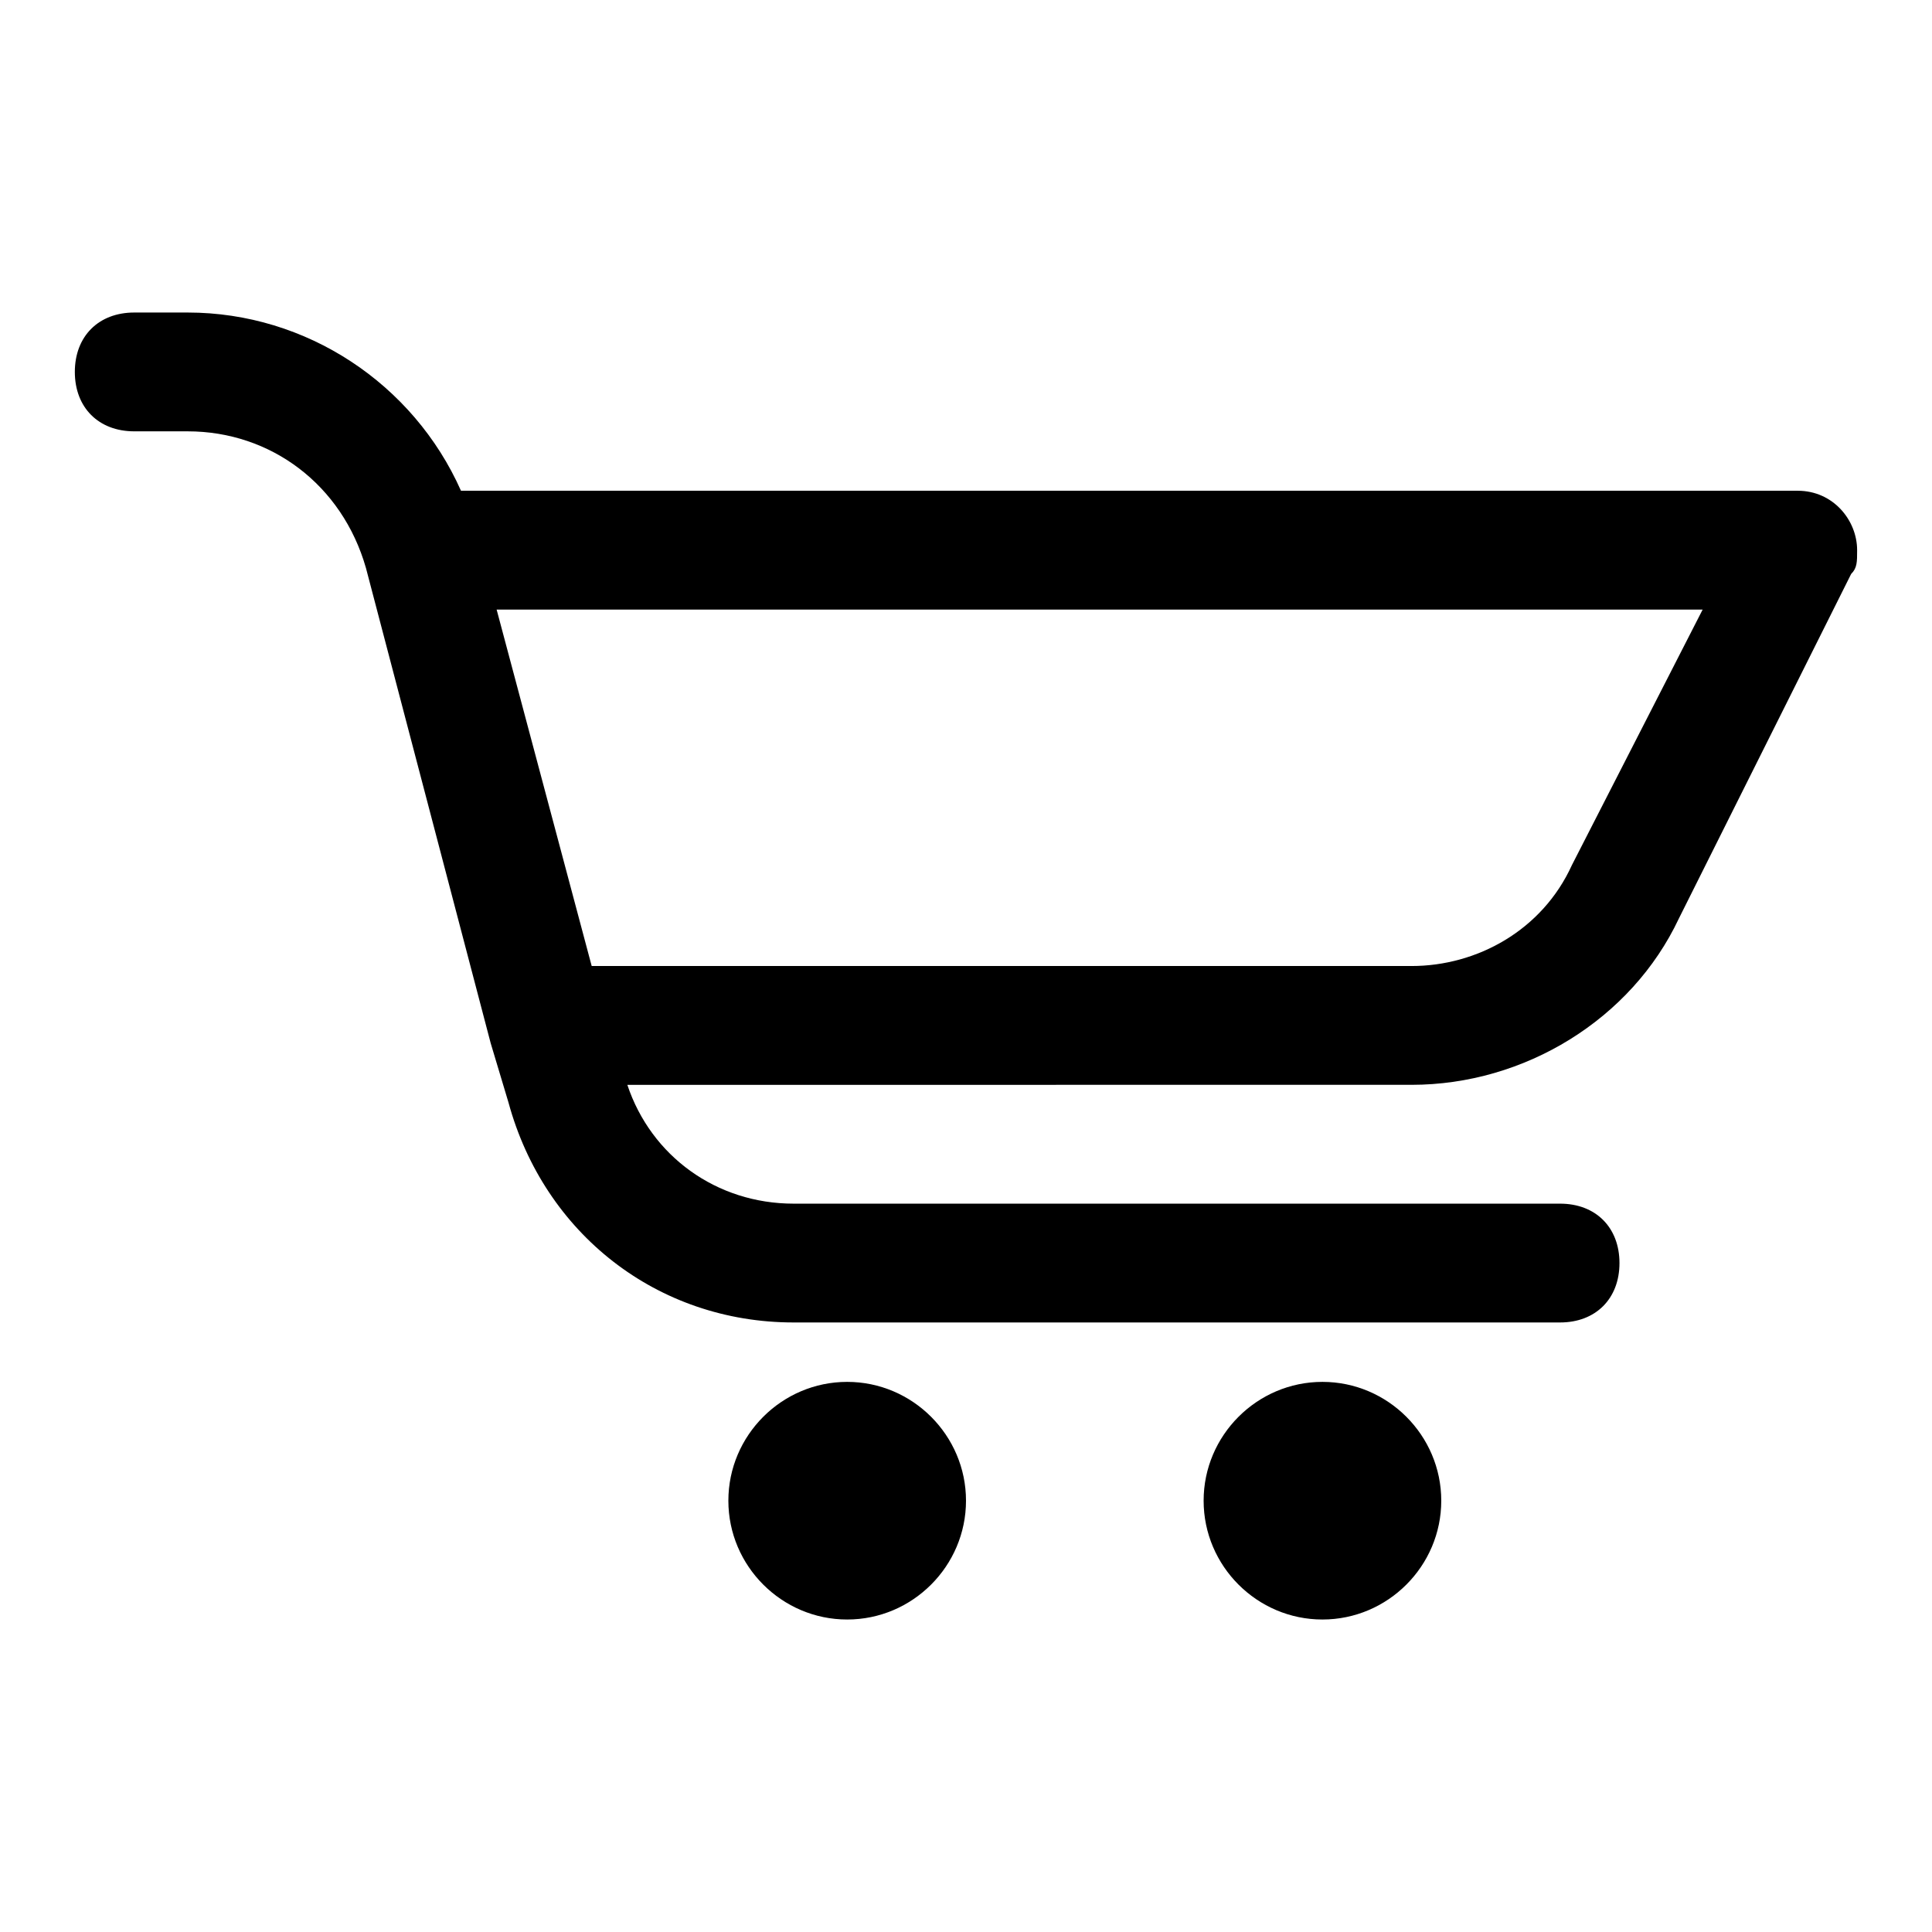 <?xml version="1.0" encoding="UTF-8"?>
<!-- Uploaded to: ICON Repo, www.iconrepo.com, Generator: ICON Repo Mixer Tools -->
<svg fill="#000000" width="800px" height="800px" version="1.1" viewBox="144 144 512 512" xmlns="http://www.w3.org/2000/svg">
 <path d="m400 541.7c0 17.32-14.168 31.488-31.488 31.488-17.32 0-31.488-14.168-31.488-31.488 0-17.32 14.168-31.488 31.488-31.488 17.316 0 31.488 14.168 31.488 31.488zm94.461-31.488c-17.32 0-31.488 14.168-31.488 31.488 0 17.32 14.168 31.488 31.488 31.488 17.32 0 31.488-14.168 31.488-31.488 0-17.32-14.168-31.488-31.488-31.488zm140.12-214.12-45.66 91.316c-12.594 26.766-40.934 44.082-70.848 44.082l-207.82 0.004c6.297 18.895 23.617 31.488 44.082 31.488h203.1c9.445 0 15.742 6.297 15.742 15.742s-6.297 15.742-15.742 15.742h-203.1c-36.211 0-66.125-23.617-75.57-58.254l-4.723-15.742-33.062-125.95c-6.297-22.039-25.191-36.211-47.234-36.211h-14.168c-9.445 0-15.746-6.297-15.746-15.742 0-9.445 6.297-15.742 15.742-15.742h14.168c31.488 0 59.828 18.895 72.422 47.23h354.25c9.445 0 15.742 7.871 15.742 15.742 0.004 3.148 0.004 4.723-1.57 6.297zm-39.359 9.449h-319.61l25.191 94.465h217.27c17.32 0 34.637-9.445 42.508-26.766z"/>
</svg>